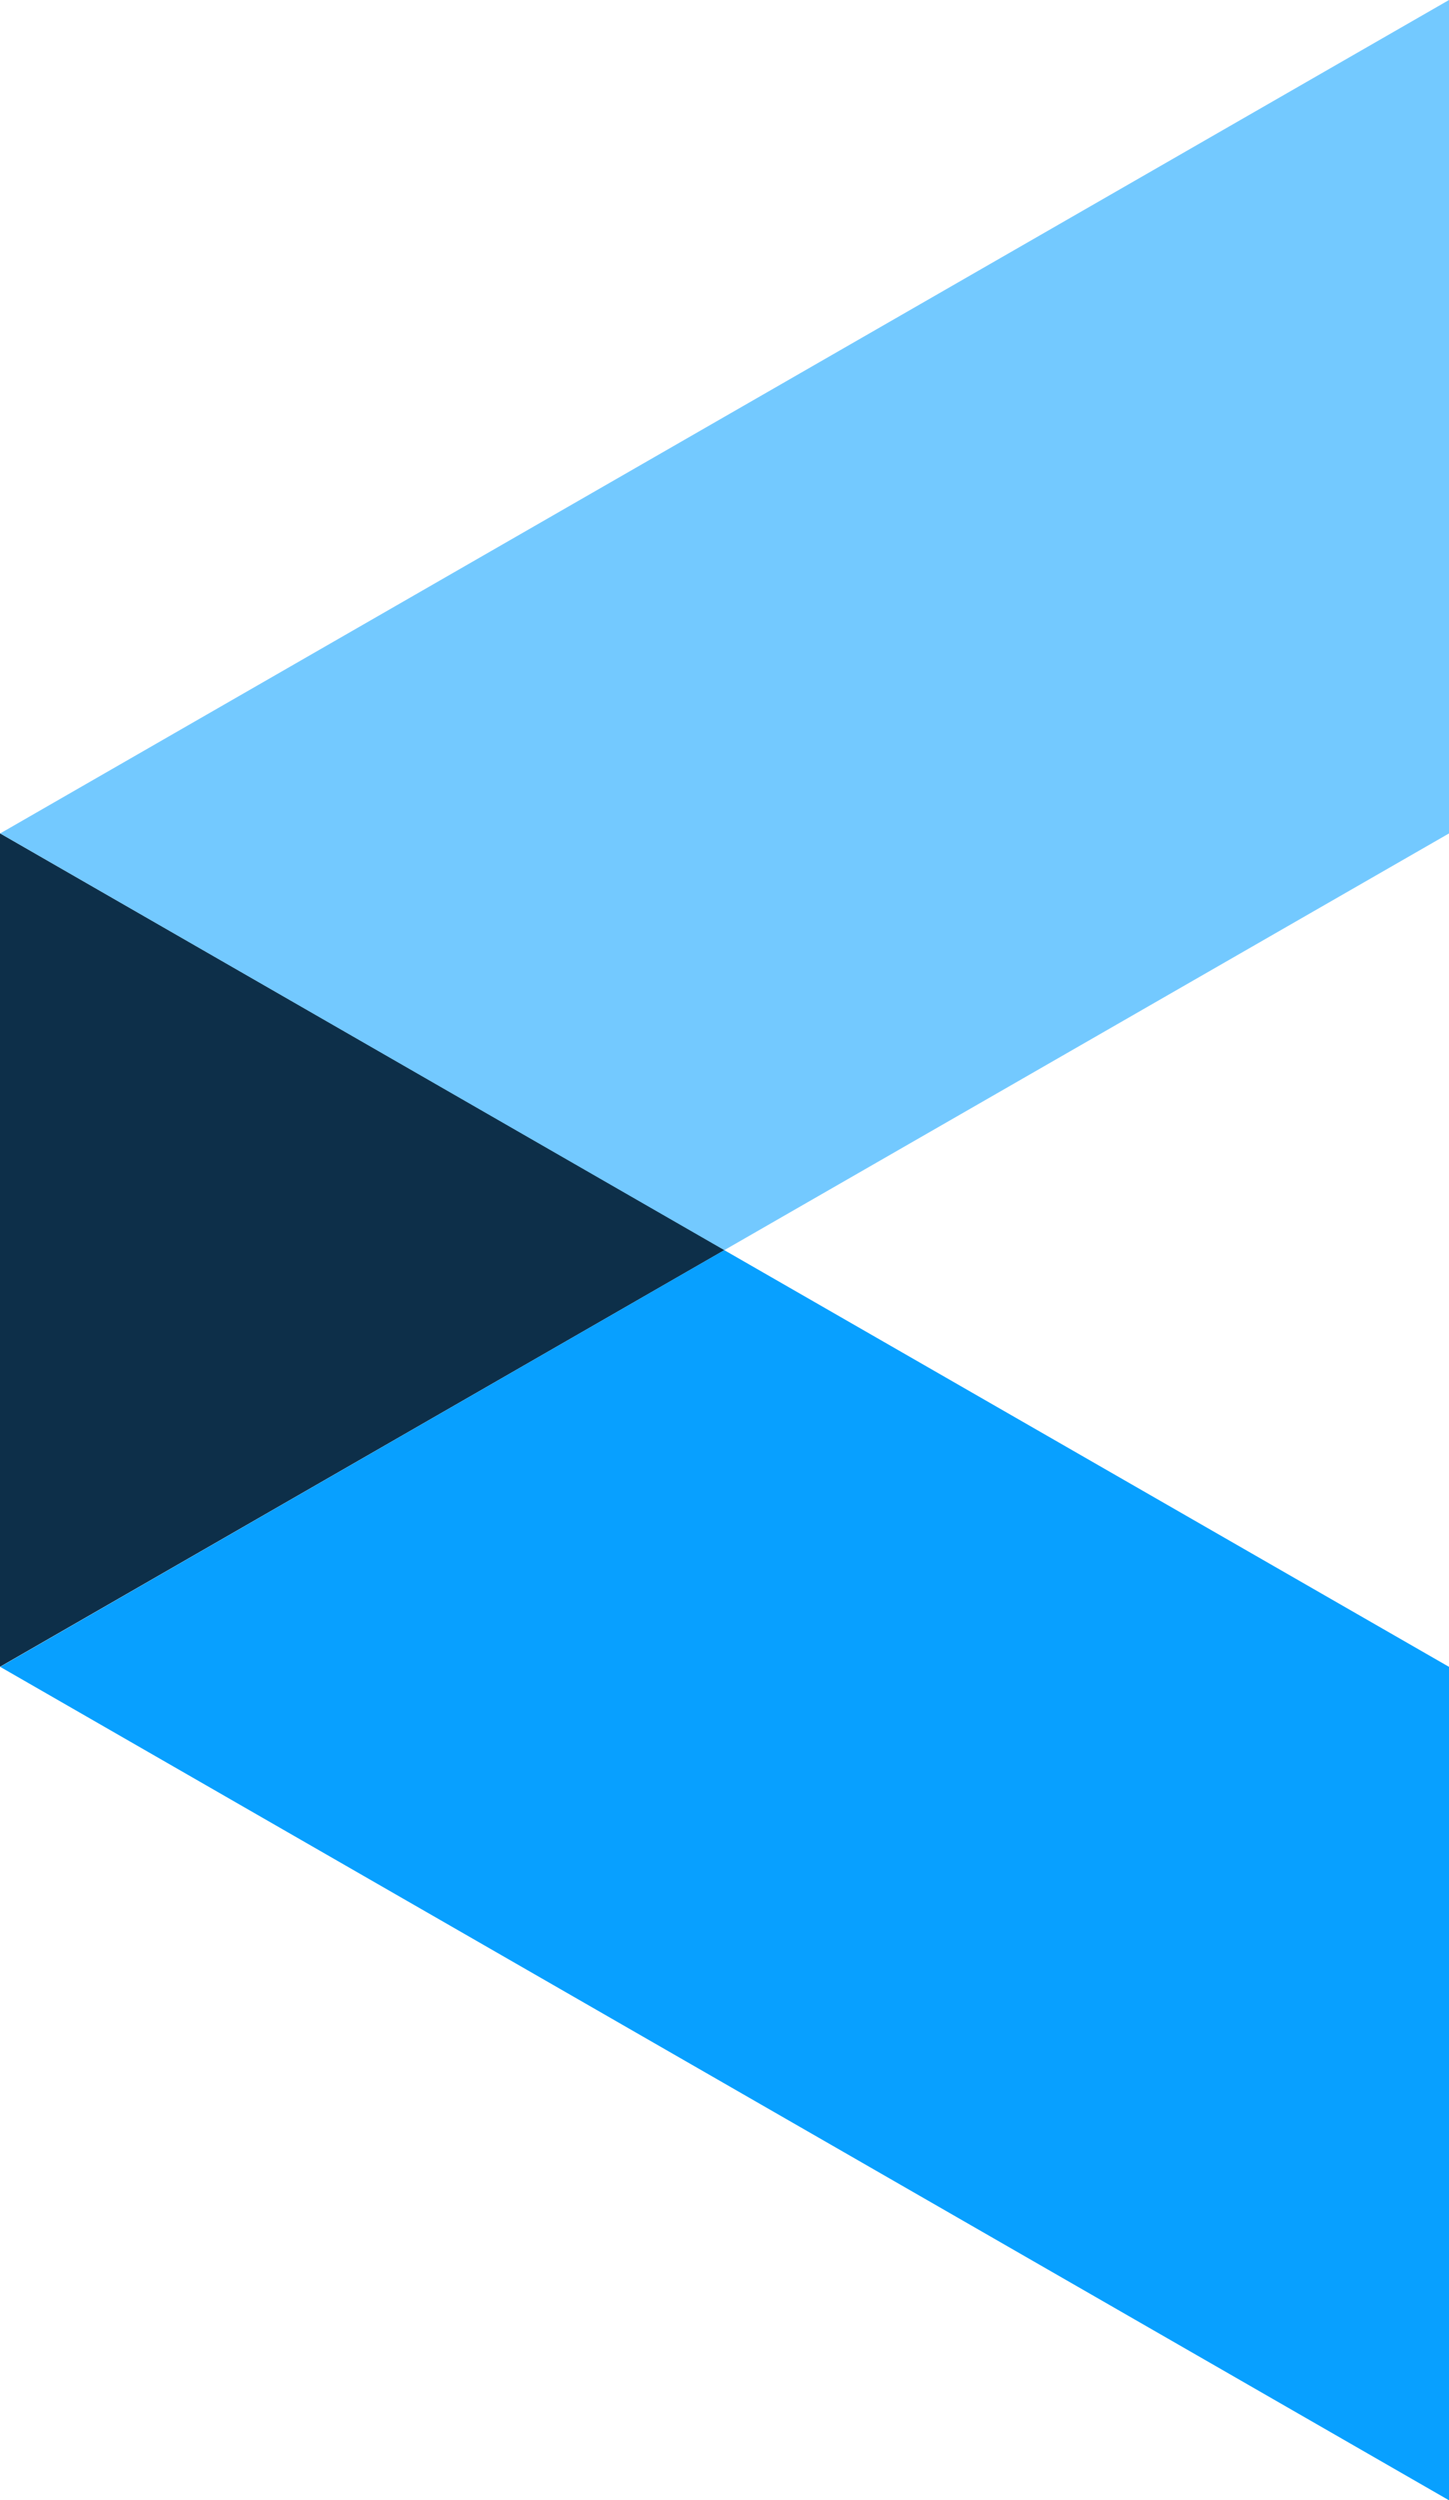 <?xml version="1.0" encoding="UTF-8"?>
<svg xmlns="http://www.w3.org/2000/svg" width="40" height="69" viewBox="0 0 40 69">
  <g fill="none" fill-rule="evenodd">
    <path fill="#0D2F49" d="m0 45.998 20.002-11.501L0 22.997z"></path>
    <path fill="#08A0FF" d="M.006 46 40 69V46L19.994 34.5z"></path>
    <path fill="#73C9FF" d="M40 0 .005 23l19.99 11.5L40 23z"></path>
  </g>
</svg>
